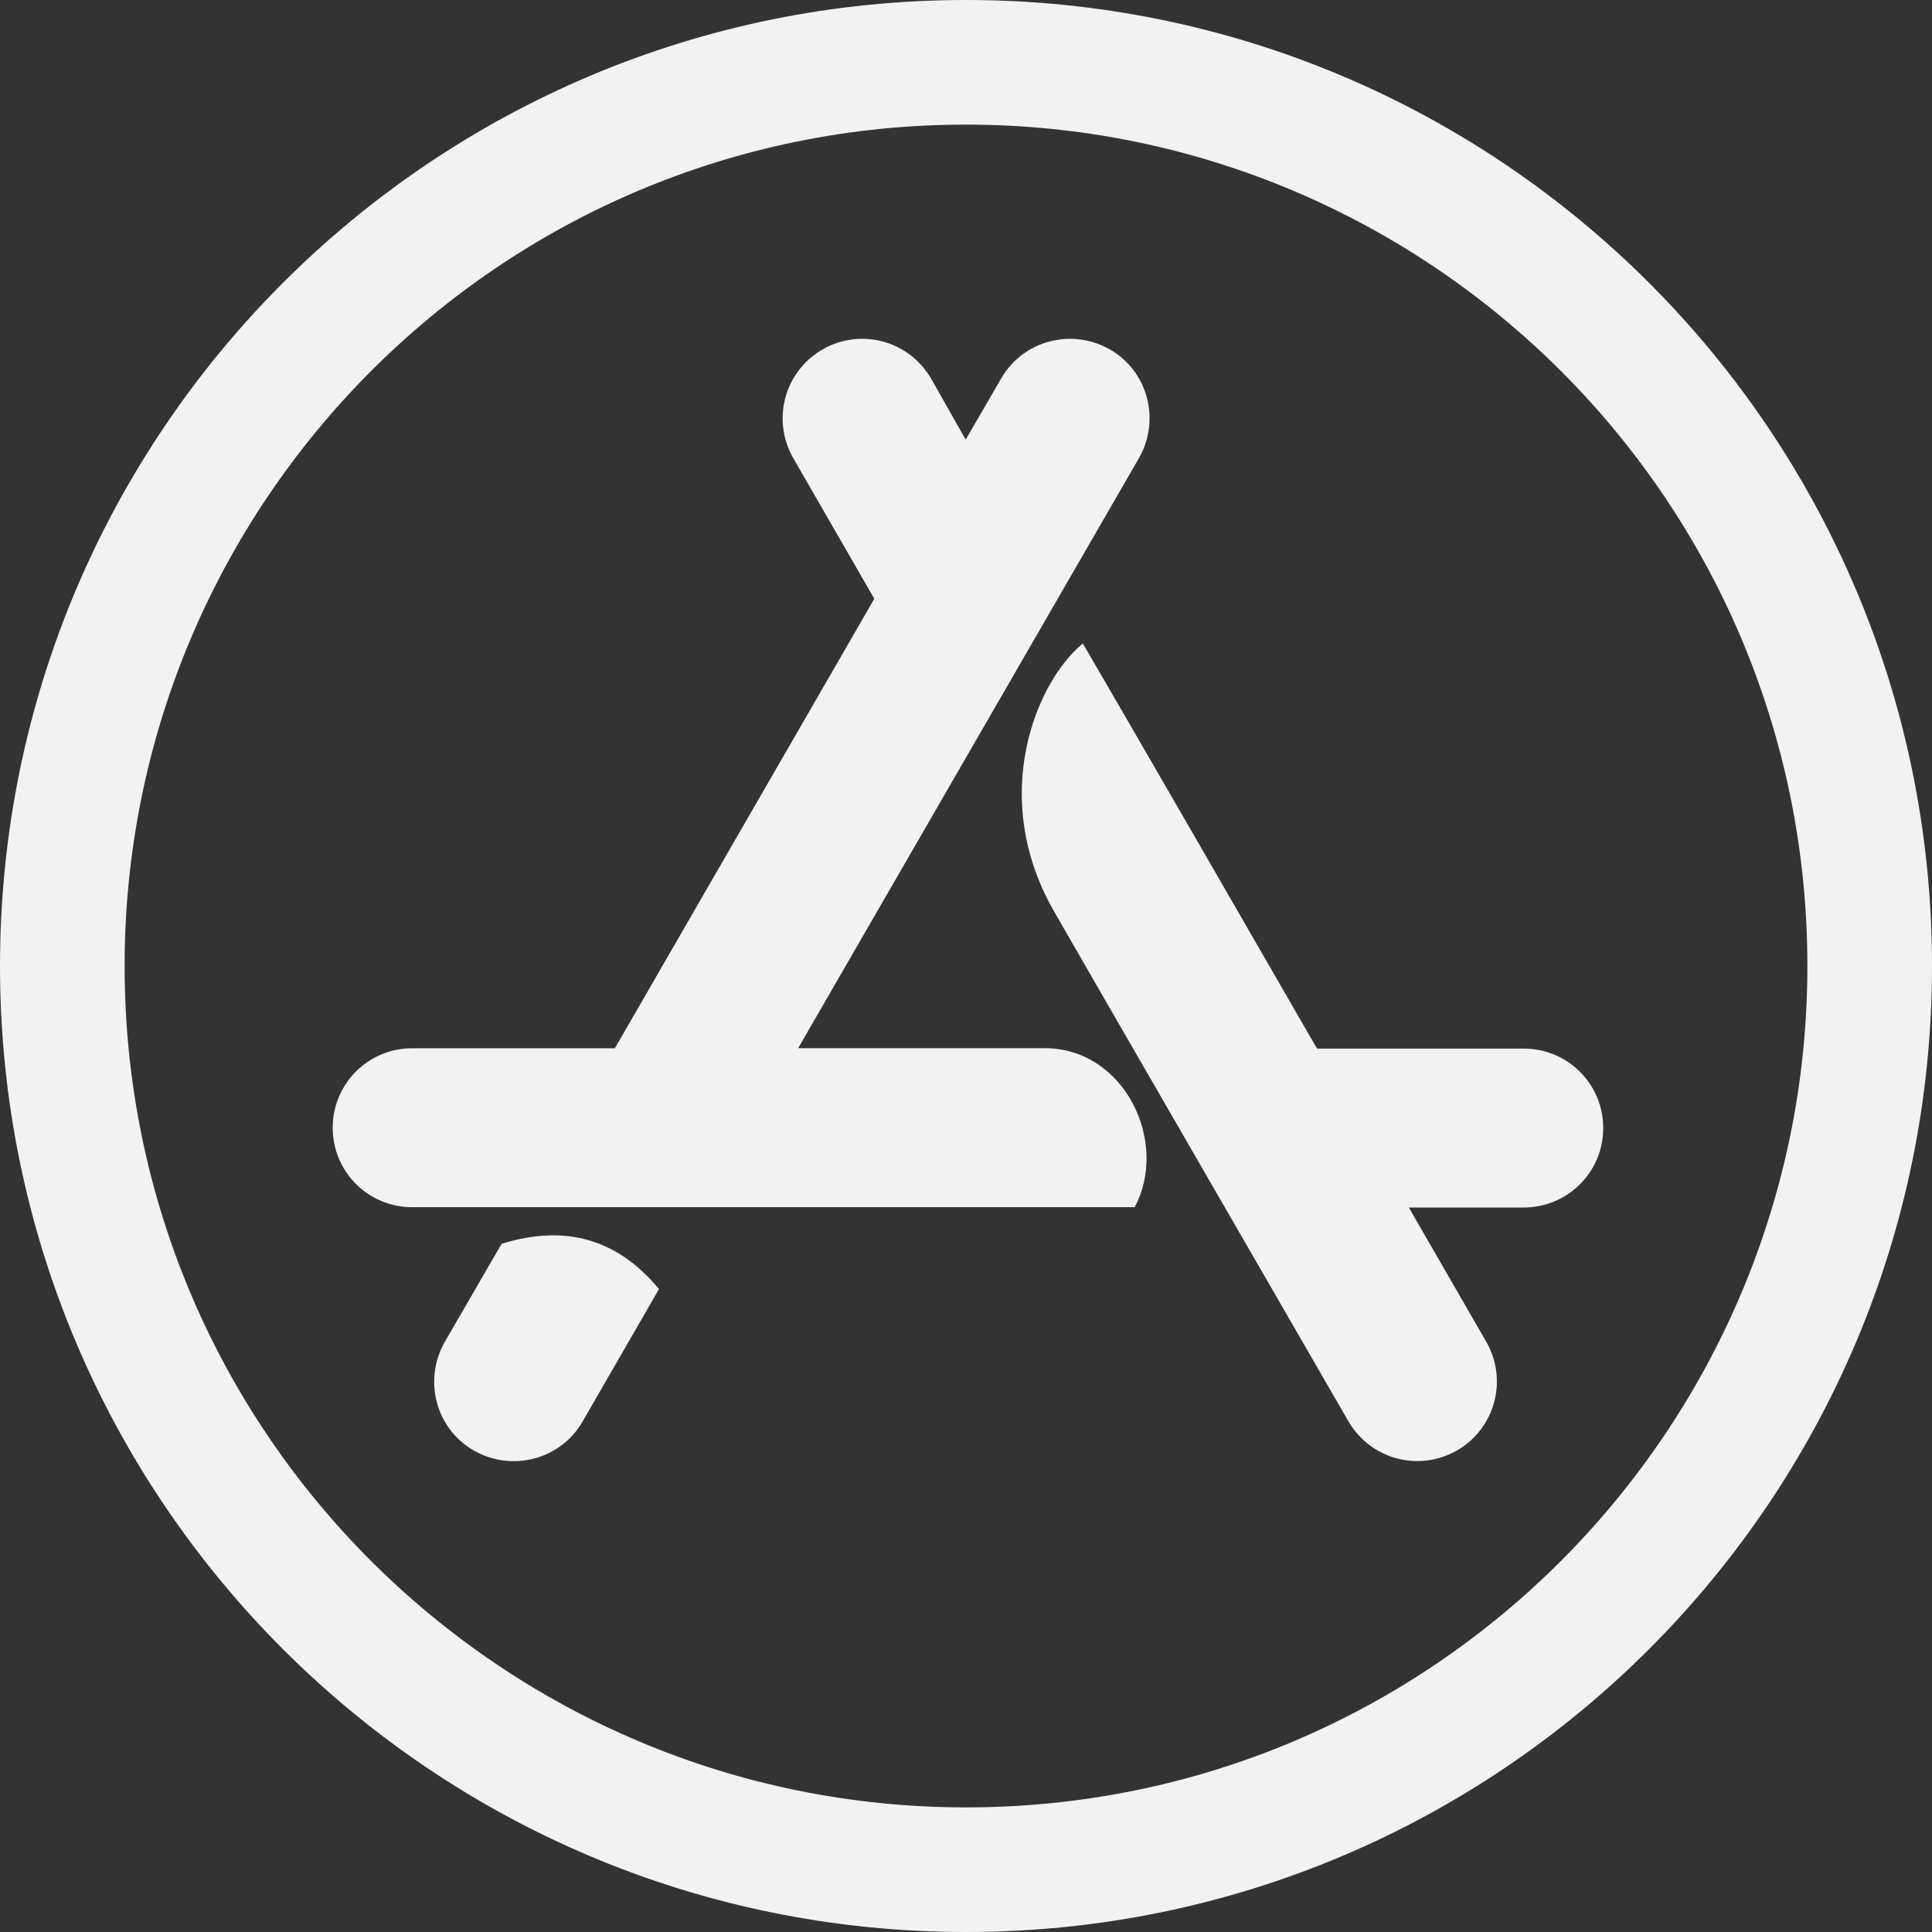 <?xml version="1.0" encoding="UTF-8" standalone="no"?><svg xmlns="http://www.w3.org/2000/svg" xmlns:xlink="http://www.w3.org/1999/xlink" fill="#f2f2f2" height="24" preserveAspectRatio="xMidYMid meet" version="1" viewBox="0.0 0.0 24.0 24.0" width="24" zoomAndPan="magnify"><rect x="0.0" y="0.0" width="24.0" height="24.0" fill="#333333" stroke="none"/><g id="change1_1"><path d="M14.096,14.995c0.43-0.807-0.126-1.974-1.118-1.974H9.915l4.234-7.331c0.27-0.475,0.111-1.08-0.363-1.35 c-0.475-0.27-1.079-0.11-1.35,0.363l-0.44,0.758l-0.429-0.757c-0.276-0.475-0.877-0.635-1.35-0.363 c-0.475,0.276-0.634,0.876-0.363,1.35l1.007,1.747l-3.223,5.584H5.12c-0.546,0-0.987,0.441-0.987,0.987 c0,0.546,0.44,0.987,0.987,0.987H14.096z" fill="inherit"/></g><g id="change1_2"><path d="M12,24c6.629,0,12-5.371,12-12S18.629,0,12,0S0,5.371,0,12S5.371,24,12,24z M12,1.548c5.743,0,10.452,4.65,10.452,10.452 c0,5.743-4.65,10.452-10.452,10.452c-5.743,0-10.452-4.65-10.452-10.452C1.548,6.256,6.199,1.548,12,1.548z" fill="inherit"/></g><g id="change1_3"><path d="M6.231,15.451L5.525,16.67c-0.27,0.475-0.112,1.08,0.363,1.35c0.475,0.27,1.08,0.11,1.35-0.363l0.949-1.645l-0.001,0.001 C7.673,15.393,7.024,15.204,6.231,15.451z" fill="inherit"/></g><g id="change1_4"><path d="M13.451,7.993c-0.586,0.484-1.177,1.916-0.349,3.343c0.807,1.404,2.027,3.509,3.648,6.319 c0.276,0.475,0.876,0.634,1.35,0.363c0.475-0.276,0.634-0.876,0.363-1.35L17.501,15h1.428c0.546,0,0.987-0.441,0.987-0.987 c0-0.546-0.44-0.987-0.987-0.987h-2.569v-0.001C15.068,10.785,14.1,9.106,13.451,7.993z" fill="inherit"/></g></svg>